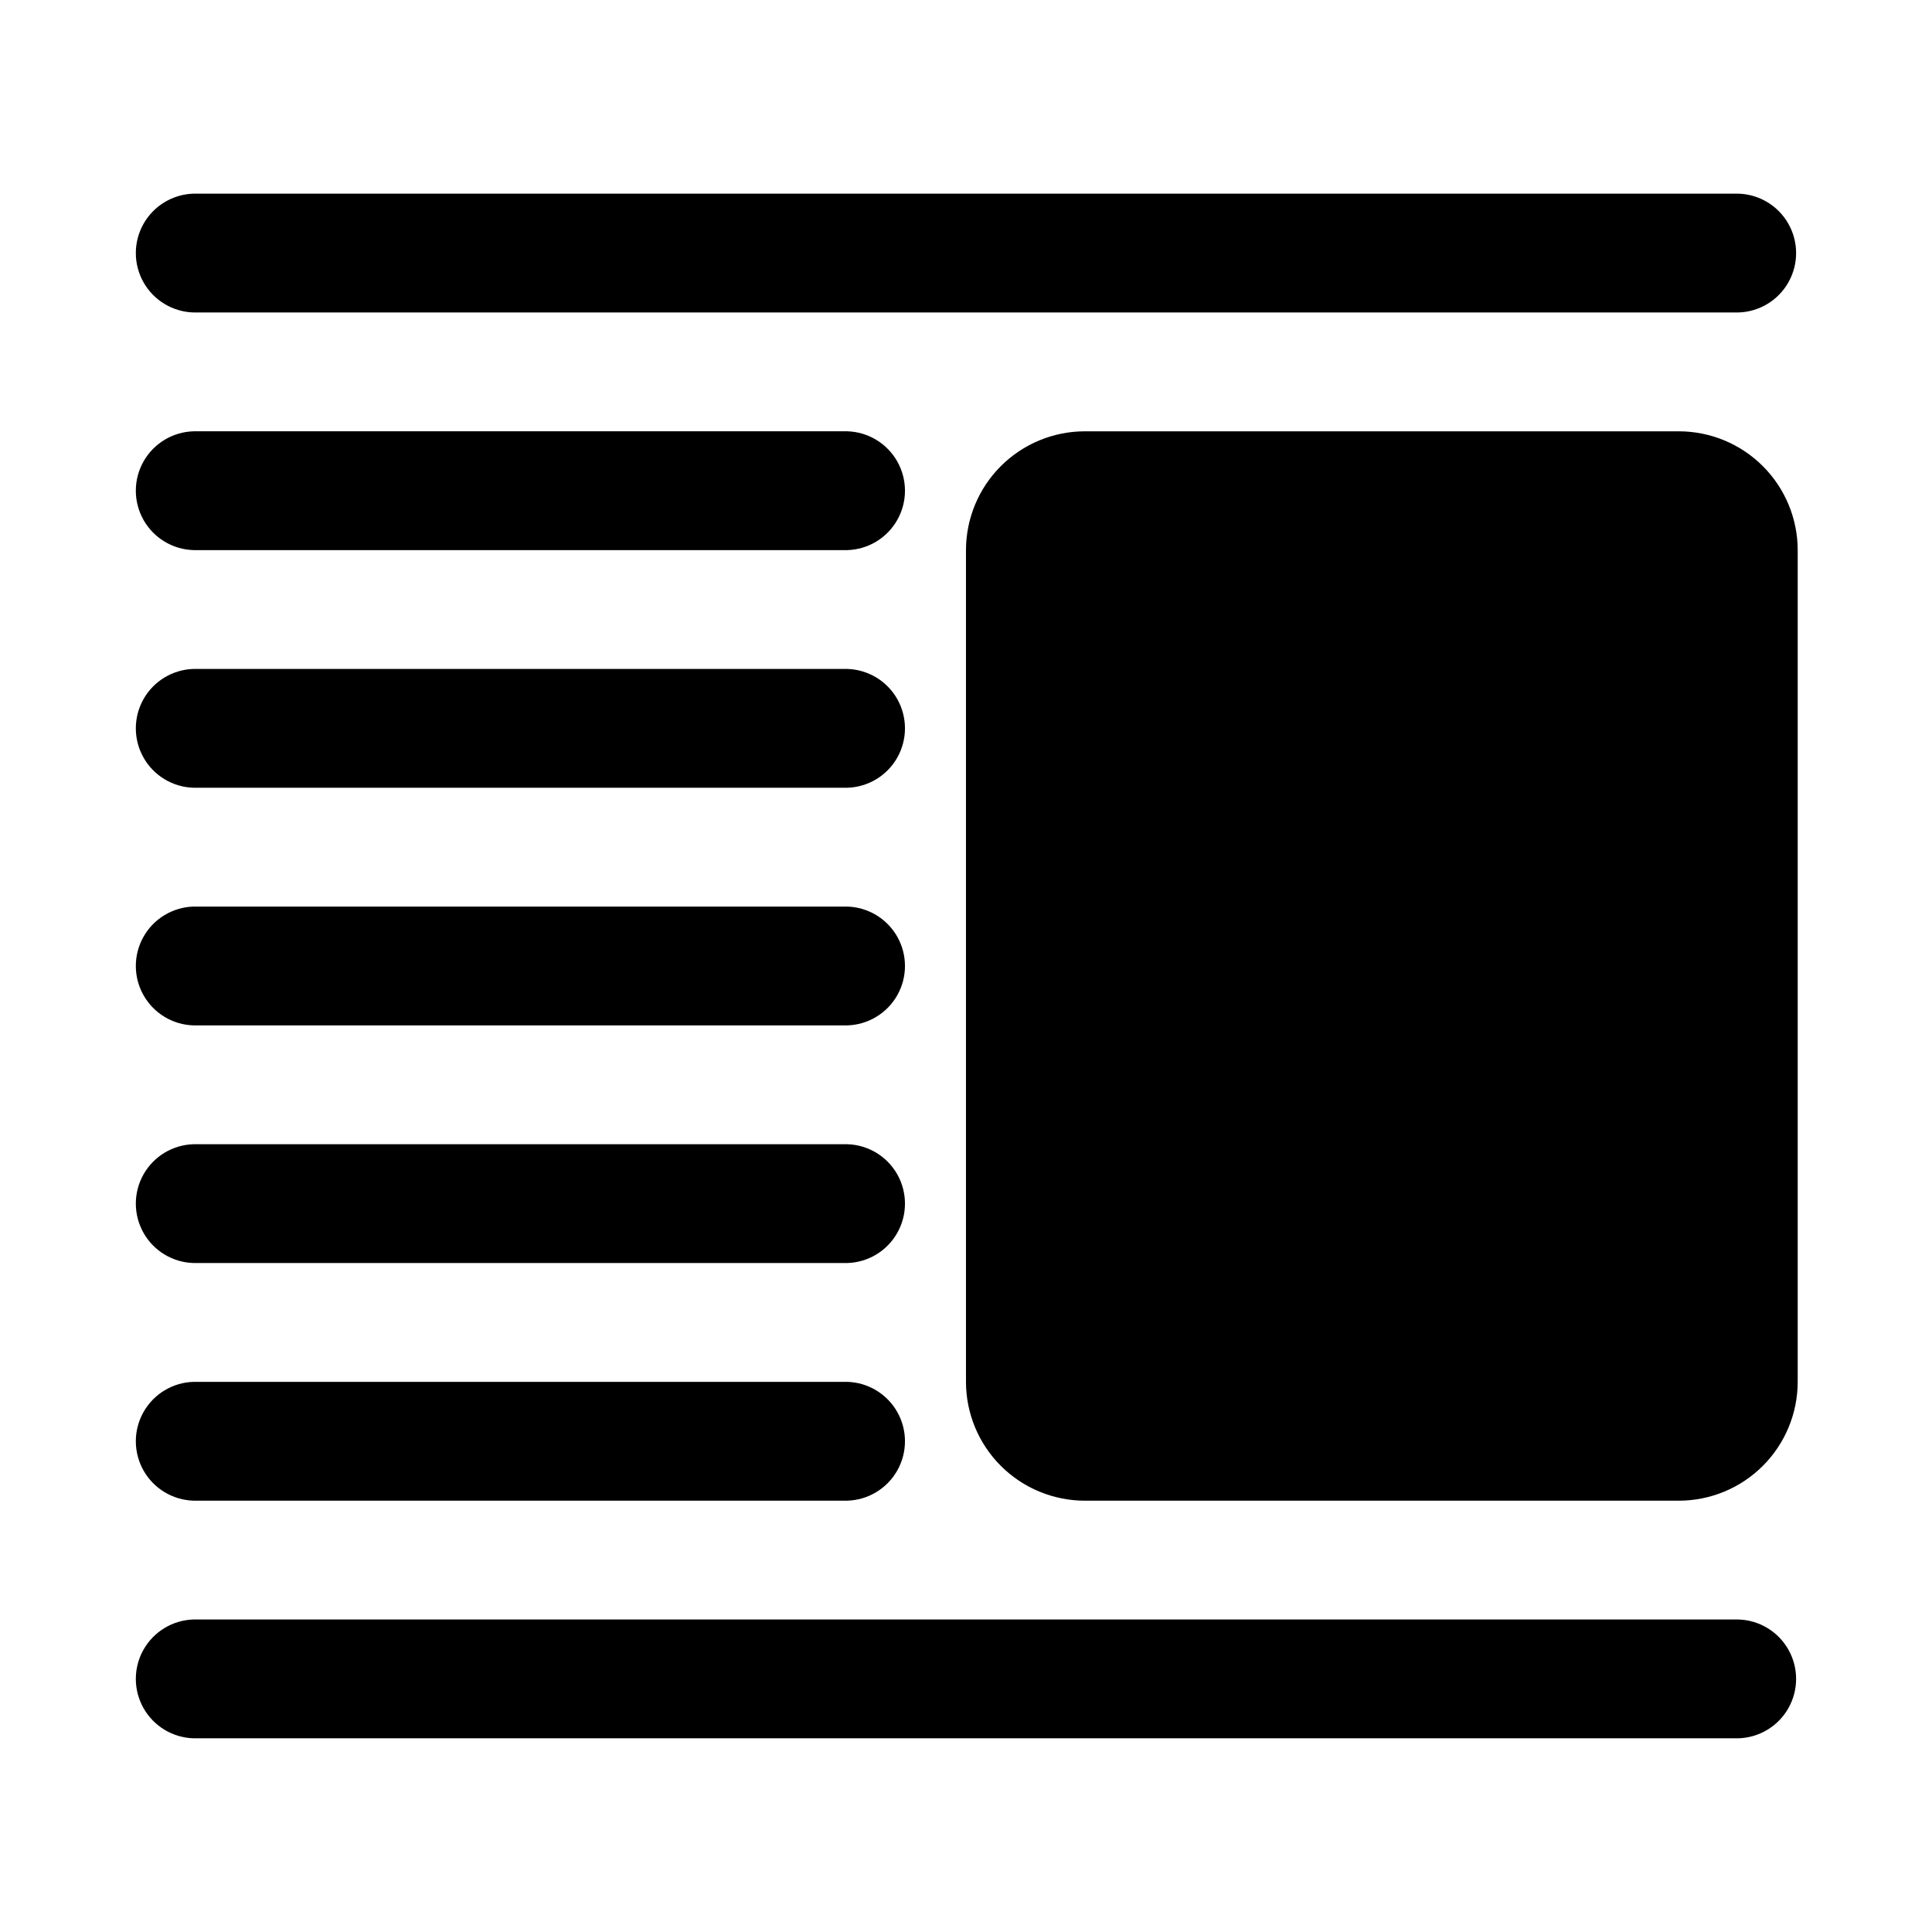 <?xml version="1.0" encoding="UTF-8"?>
<!-- Uploaded to: ICON Repo, www.iconrepo.com, Generator: ICON Repo Mixer Tools -->
<svg fill="#000000" width="800px" height="800px" version="1.1" viewBox="144 144 512 512" xmlns="http://www.w3.org/2000/svg">
 <path d="m620.41 289.79v220.42c-0.008 8.348-3.332 16.352-9.234 22.254-5.902 5.902-13.906 9.223-22.254 9.234h-157.44c-8.352-0.012-16.352-3.332-22.258-9.234-5.902-5.902-9.223-13.906-9.23-22.254v-220.42c0.008-8.348 3.328-16.352 9.23-22.254 5.906-5.902 13.906-9.223 22.258-9.234h157.44c8.348 0.012 16.352 3.332 22.254 9.234 5.902 5.906 9.227 13.906 9.234 22.254zm-15.742 283.39h-409.35c-5.519 0.148-10.562 3.184-13.281 7.992-2.719 4.809-2.719 10.691 0 15.504 2.719 4.809 7.762 7.84 13.281 7.992h409.35c5.523-0.152 10.562-3.184 13.281-7.992 2.719-4.812 2.719-10.695 0-15.504-2.719-4.809-7.758-7.844-13.281-7.992zm-409.35-31.488h173.19c5.523-0.152 10.562-3.184 13.281-7.992 2.719-4.812 2.719-10.695 0-15.504-2.719-4.809-7.758-7.844-13.281-7.992h-173.19c-5.519 0.148-10.562 3.184-13.281 7.992-2.719 4.809-2.719 10.691 0 15.504 2.719 4.809 7.762 7.84 13.281 7.992zm0-62.977h173.19c5.523-0.148 10.562-3.184 13.281-7.992 2.719-4.809 2.719-10.691 0-15.504-2.719-4.809-7.758-7.84-13.281-7.992h-173.19c-5.519 0.152-10.562 3.184-13.281 7.992-2.719 4.812-2.719 10.695 0 15.504 2.719 4.809 7.762 7.844 13.281 7.992zm0-62.977h173.19c5.523-0.148 10.562-3.184 13.281-7.992s2.719-10.691 0-15.504c-2.719-4.809-7.758-7.84-13.281-7.992h-173.19c-5.519 0.152-10.562 3.184-13.281 7.992-2.719 4.812-2.719 10.695 0 15.504s7.762 7.844 13.281 7.992zm0-62.977h173.19c5.523-0.148 10.562-3.184 13.281-7.992 2.719-4.809 2.719-10.691 0-15.504-2.719-4.809-7.758-7.84-13.281-7.992h-173.19c-5.519 0.152-10.562 3.184-13.281 7.992-2.719 4.812-2.719 10.695 0 15.504 2.719 4.809 7.762 7.844 13.281 7.992zm173.19-94.465h-173.19c-5.519 0.152-10.562 3.184-13.281 7.996-2.719 4.809-2.719 10.691 0 15.5s7.762 7.844 13.281 7.992h173.19c5.523-0.148 10.562-3.184 13.281-7.992s2.719-10.691 0-15.5c-2.719-4.812-7.758-7.844-13.281-7.996zm236.16-62.977h-409.35c-5.519 0.152-10.562 3.184-13.281 7.996-2.719 4.809-2.719 10.691 0 15.5 2.719 4.809 7.762 7.844 13.281 7.992h409.35c5.523-0.148 10.562-3.184 13.281-7.992 2.719-4.809 2.719-10.691 0-15.5-2.719-4.812-7.758-7.844-13.281-7.996z"/>
</svg>